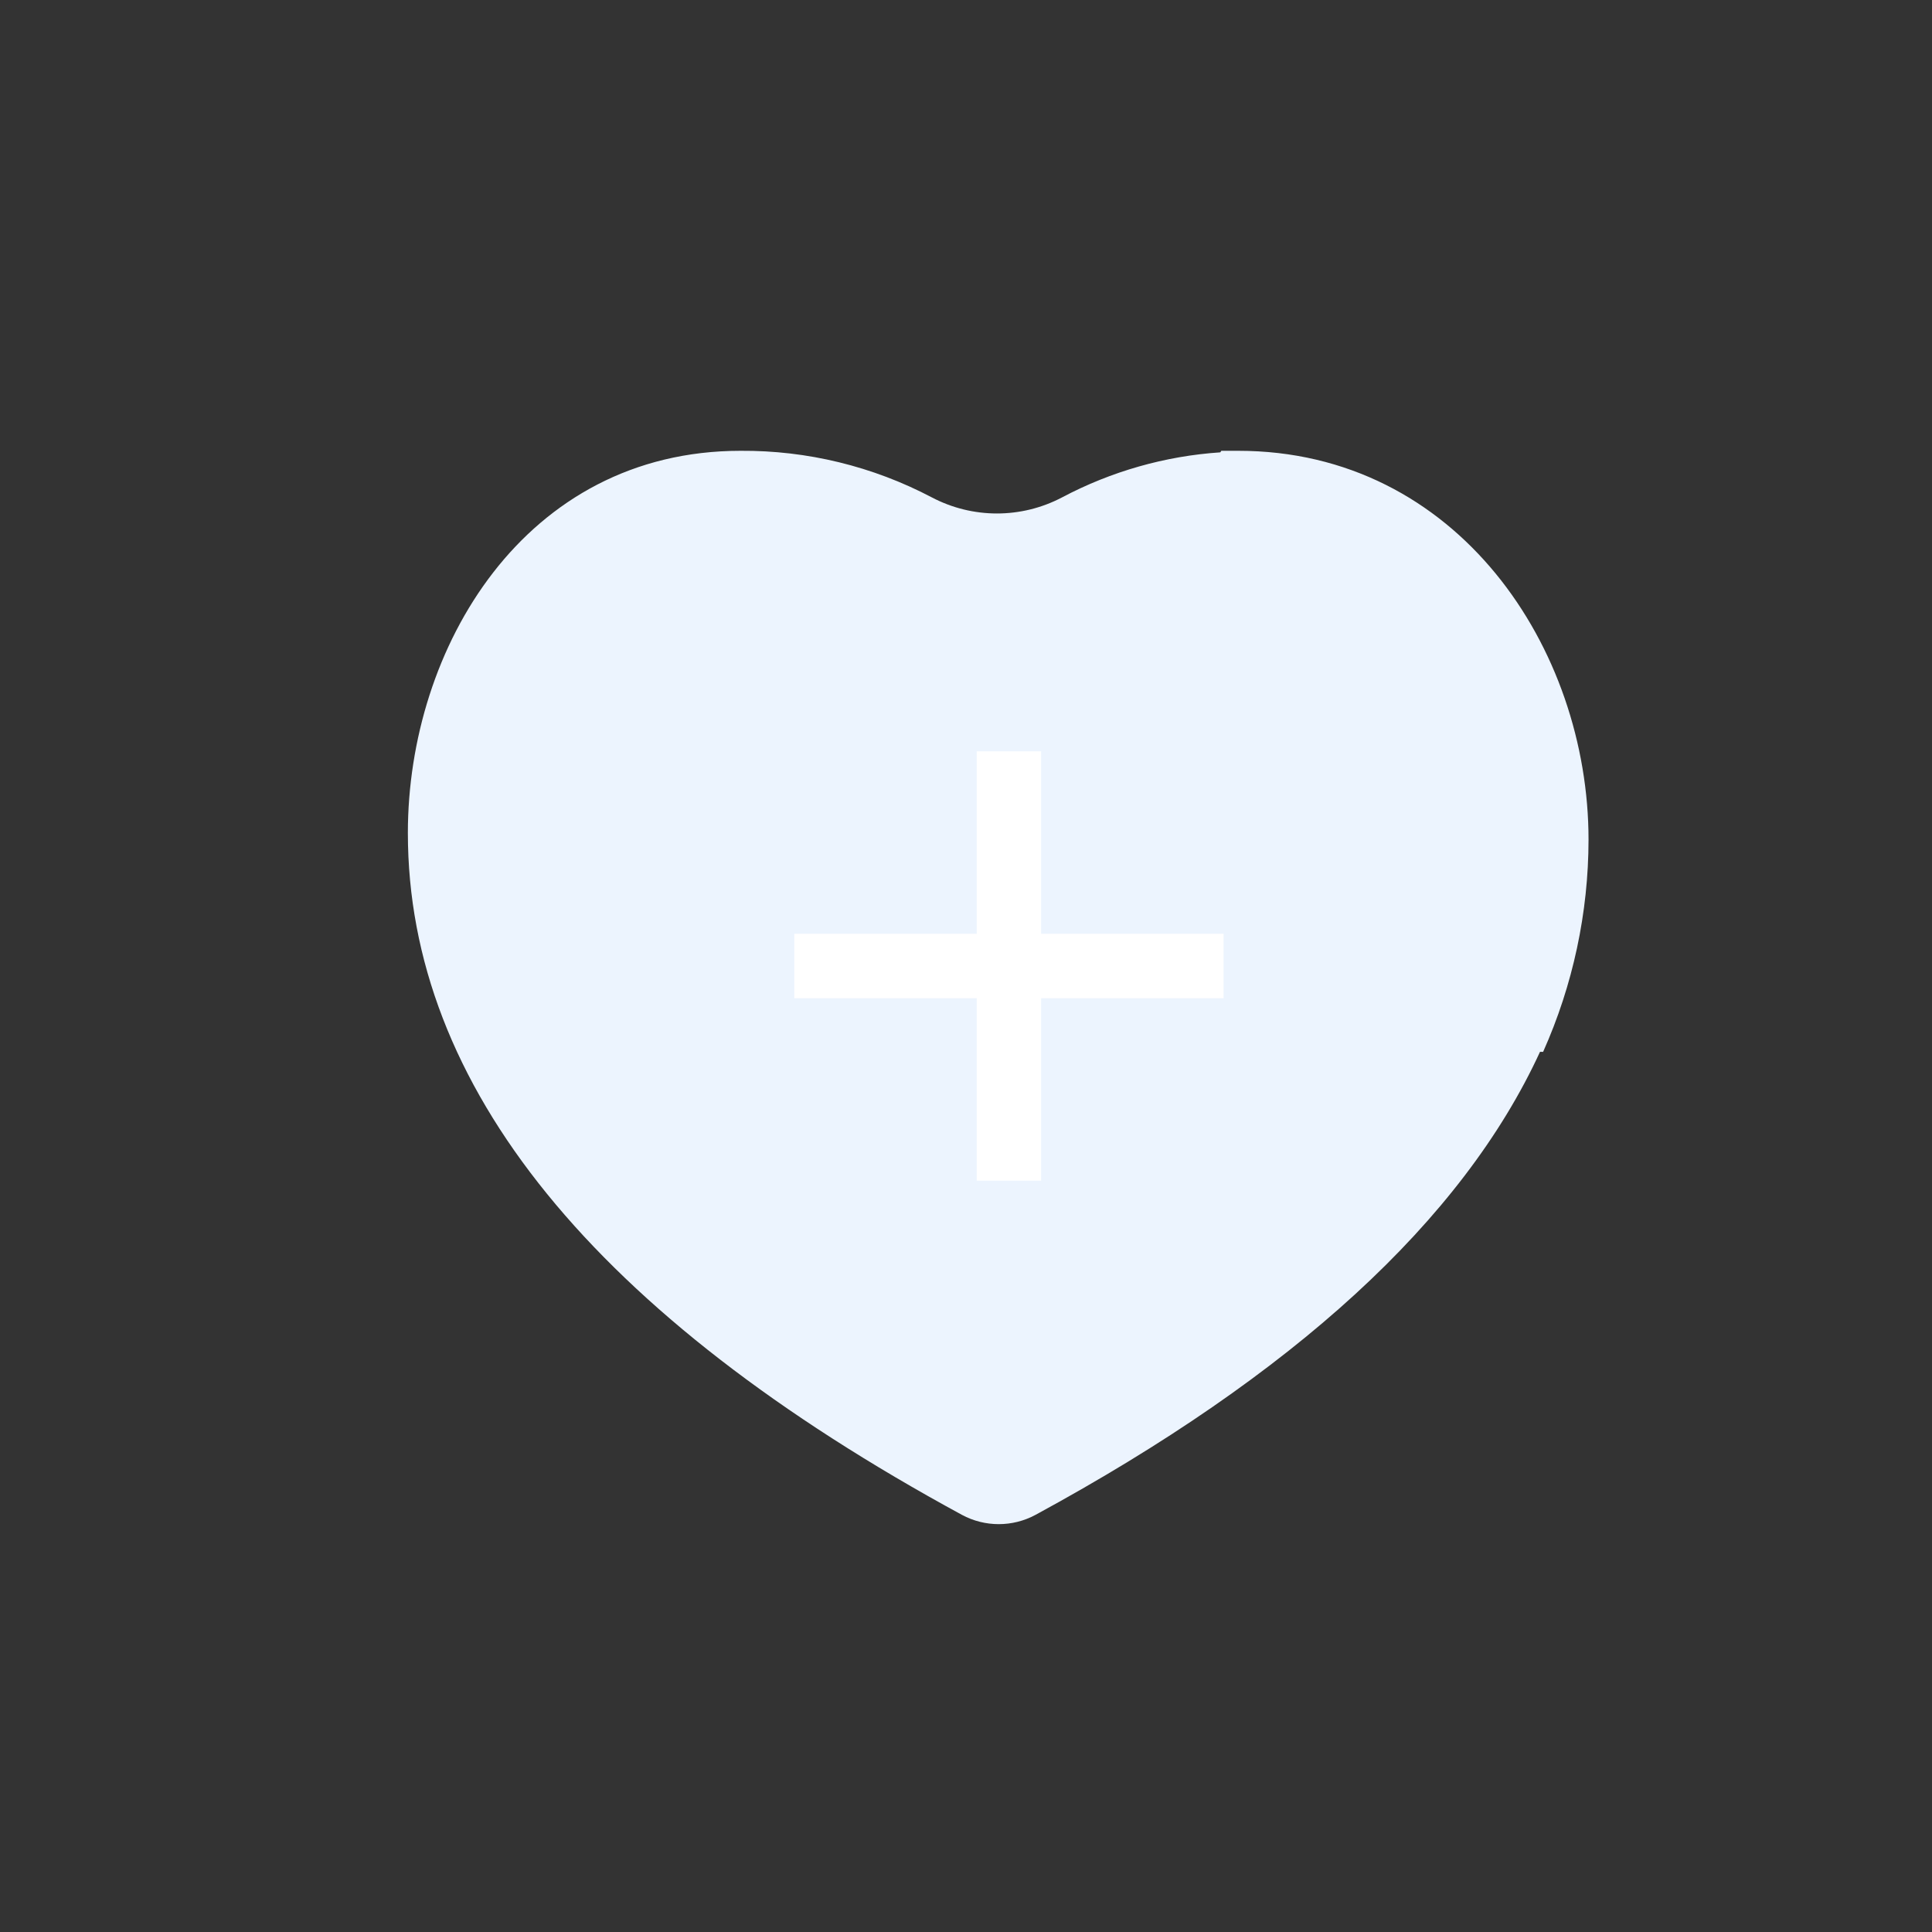 <?xml version="1.0" encoding="UTF-8"?>
<svg width="90px" height="90px" viewBox="0 0 90 90" version="1.1" xmlns="http://www.w3.org/2000/svg" xmlns:xlink="http://www.w3.org/1999/xlink">
    <rect x="0" y="0" width="90" height="90" fill="#333333" stroke="none"/>
    <title>健康</title>
    <g id="控件" stroke="none" stroke-width="1" fill="none" fill-rule="evenodd">
        <g id="健康" transform="translate(19, 21)">
            <path d="M38.68,0 C48.897,0 55,9.206 55,18.114 C54.996,21.52 54.275,24.888 52.884,28 C52.836,27.999 52.788,27.998 52.74,27.997 C49.131,35.843 41.25,43.048 29.24,49.567 C28.168,50.145 26.881,50.145 25.809,49.567 C8.684,40.268 0,29.583 0,17.802 C0,9.193 5.428,0 15.501,0 C18.6,-0.021 21.657,0.723 24.405,2.169 C26.308,3.17 28.575,3.17 30.478,2.169 C32.765,0.958 35.275,0.244 37.848,0.072 L37.893,0 Z" id="形状结合" fill="#ECF4FE"></path>
            <rect id="矩形" fill="#FFFFFF" x="18" y="22.5" width="20" height="3"></rect>
            <rect id="矩形" fill="#FFFFFF" transform="translate(28, 24) rotate(90) translate(-28, -24) " x="18" y="22.5" width="20" height="3"></rect>
        </g>
    </g>
</svg>